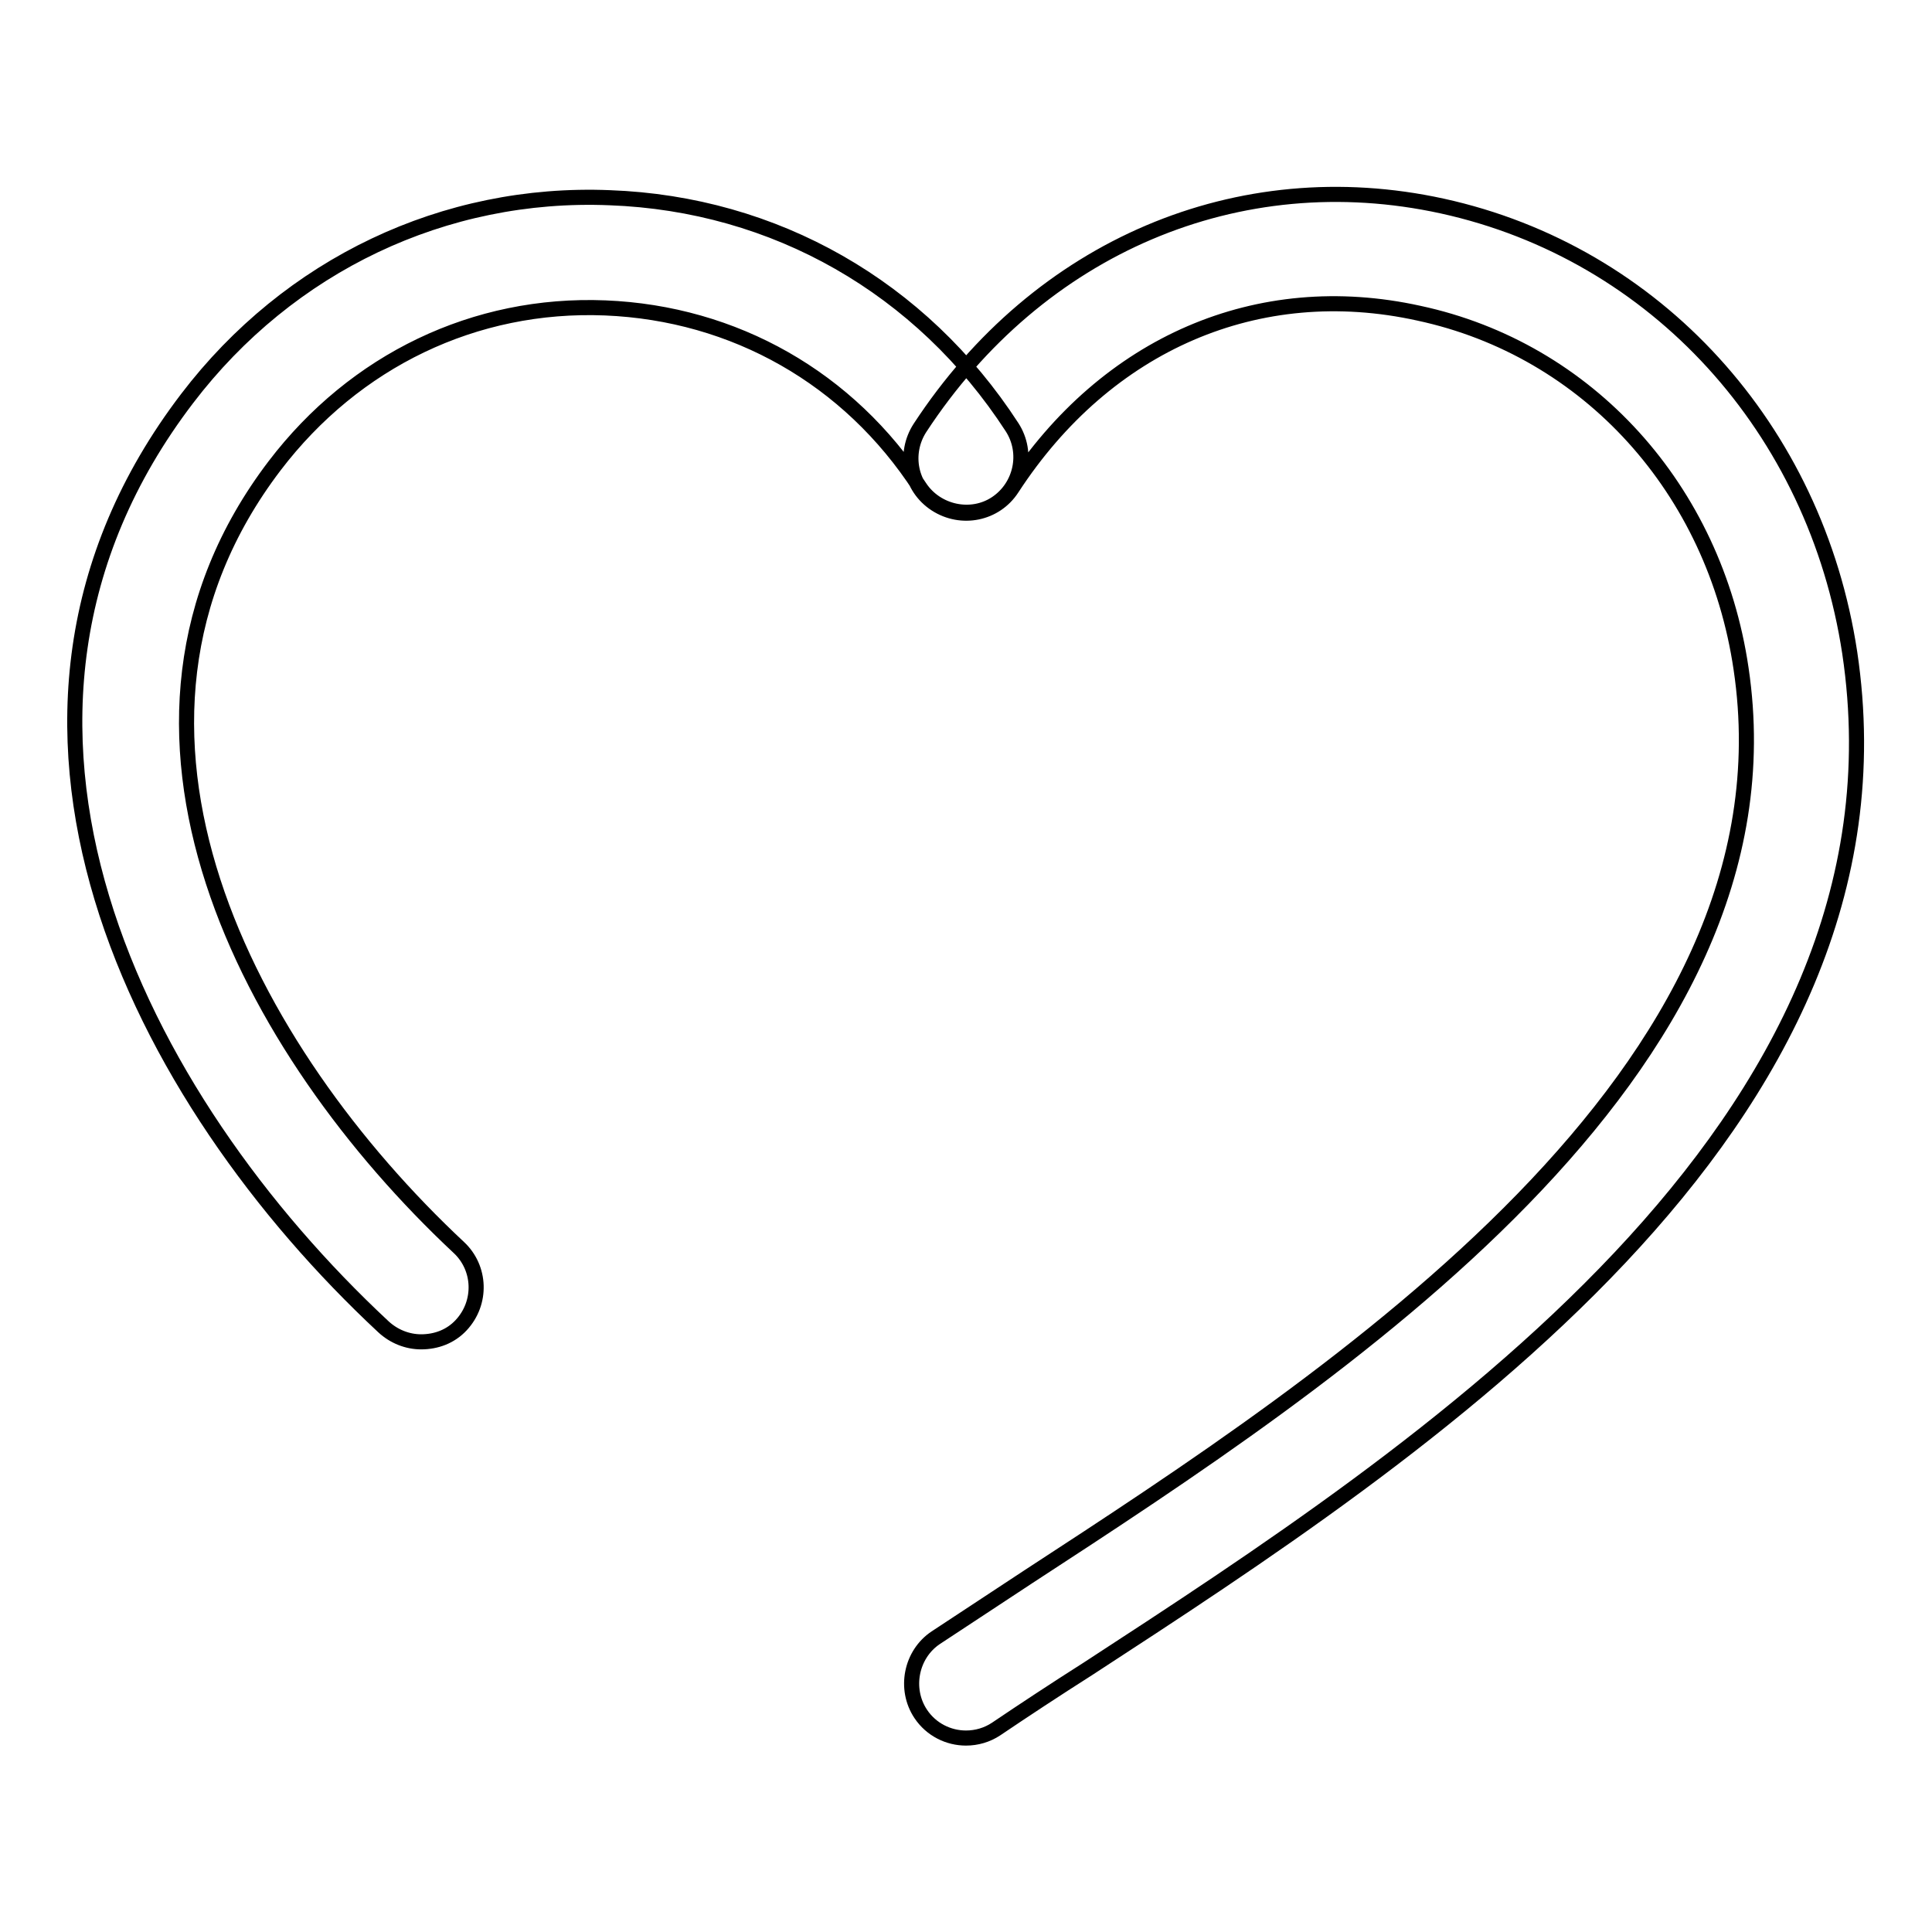 <?xml version="1.0" encoding="utf-8"?>
<!-- Svg Vector Icons : http://www.onlinewebfonts.com/icon -->
<!DOCTYPE svg PUBLIC "-//W3C//DTD SVG 1.1//EN" "http://www.w3.org/Graphics/SVG/1.1/DTD/svg11.dtd">
<svg version="1.1" xmlns="http://www.w3.org/2000/svg" xmlns:xlink="http://www.w3.org/1999/xlink" x="0px" y="0px" viewBox="0 0 256 256" enable-background="new 0 0 256 256" xml:space="preserve">
<g> <path stroke-width="2" fill-opacity="0" stroke="#000000"  d="M128,230.3c-2.3,0-4.6-1.1-6-3.2c-2.2-3.3-1.3-7.9,2-10.1c3.8-2.5,7.9-5.2,12.3-8.1 c40.8-26.6,102.4-66.7,94.4-120.3c-3.5-23.8-20.3-42.3-42.7-47.1c-21.3-4.7-41.4,4-53.9,23.2c-2.2,3.4-6.7,4.3-10.1,2.1 c-3.4-2.2-4.3-6.7-2.1-10.1c15.7-24,42.2-35.3,69.2-29.4c28.3,6.2,49.5,29.5,54,59.2c9.4,62.9-57,106-100.9,134.6 c-4.4,2.8-8.5,5.5-12.2,8C130.8,229.9,129.4,230.3,128,230.3L128,230.3z M55.8,177.8c-1.8,0-3.6-0.7-5-2 c-32.3-30.1-58.5-80.4-26-123c13.5-17.7,34.1-27.5,56-26.6c21.9,0.8,41.3,11.9,53.3,30.4c2.2,3.4,1.2,7.9-2.1,10.1 c-3.3,2.2-7.9,1.2-10.1-2.1c-9.4-14.5-24.6-23.1-41.7-23.8c-17.3-0.7-33.2,7-43.8,20.9C9.9,96.5,33,139.3,60.8,165.3 c2.9,2.7,3.1,7.3,0.3,10.3C59.7,177.1,57.8,177.8,55.8,177.8z"/></g>
</svg>